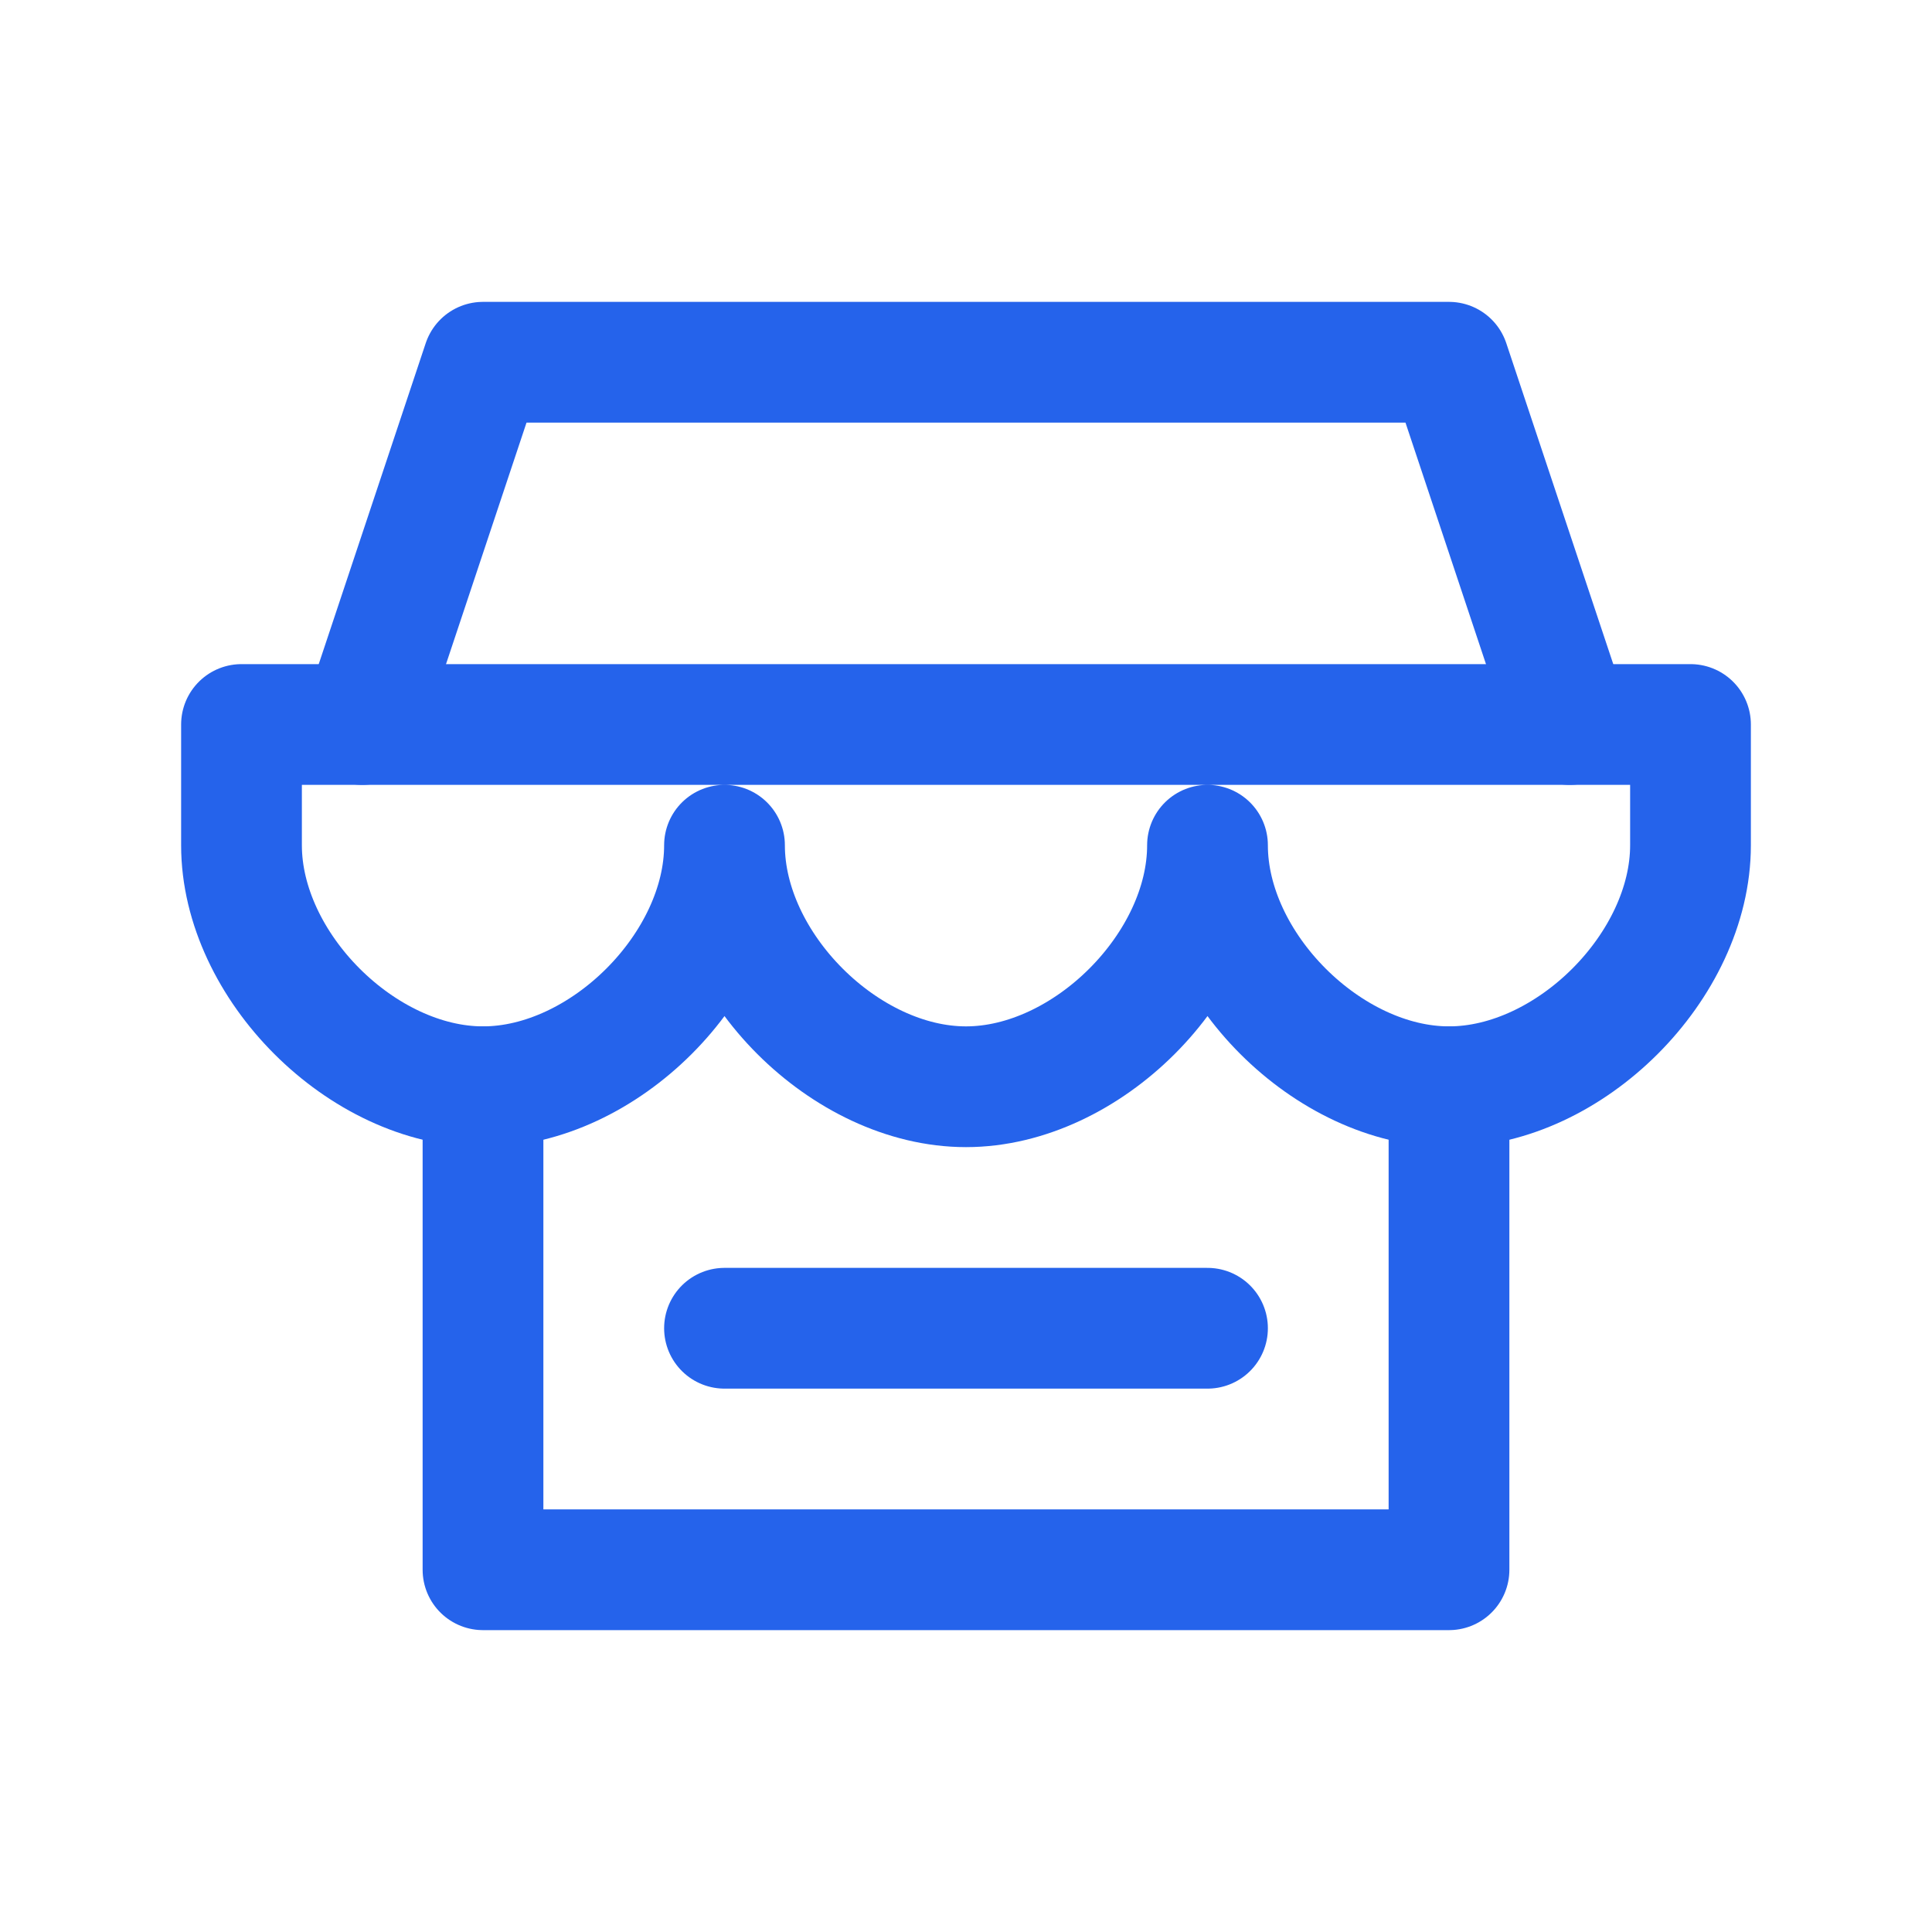 <?xml version="1.0" encoding="UTF-8"?>
<svg width="32" height="32" viewBox="0 0 32 32" fill="none" xmlns="http://www.w3.org/2000/svg">
  <path d="M6 12L8 6H24L26 12" stroke="#2563eb" stroke-width="2" stroke-linecap="round" stroke-linejoin="round"/>
  <path d="M4 12H28V14C28 16 26 18 24 18C22 18 20 16 20 14C20 16 18 18 16 18C14 18 12 16 12 14C12 16 10 18 8 18C6 18 4 16 4 14V12Z" stroke="#2563eb" stroke-width="2" stroke-linecap="round" stroke-linejoin="round"/>
  <path d="M24 18V26H8V18" stroke="#2563eb" stroke-width="2" stroke-linecap="round" stroke-linejoin="round"/>
  <path d="M12 22H20" stroke="#2563eb" stroke-width="2" stroke-linecap="round" stroke-linejoin="round"/>
</svg>